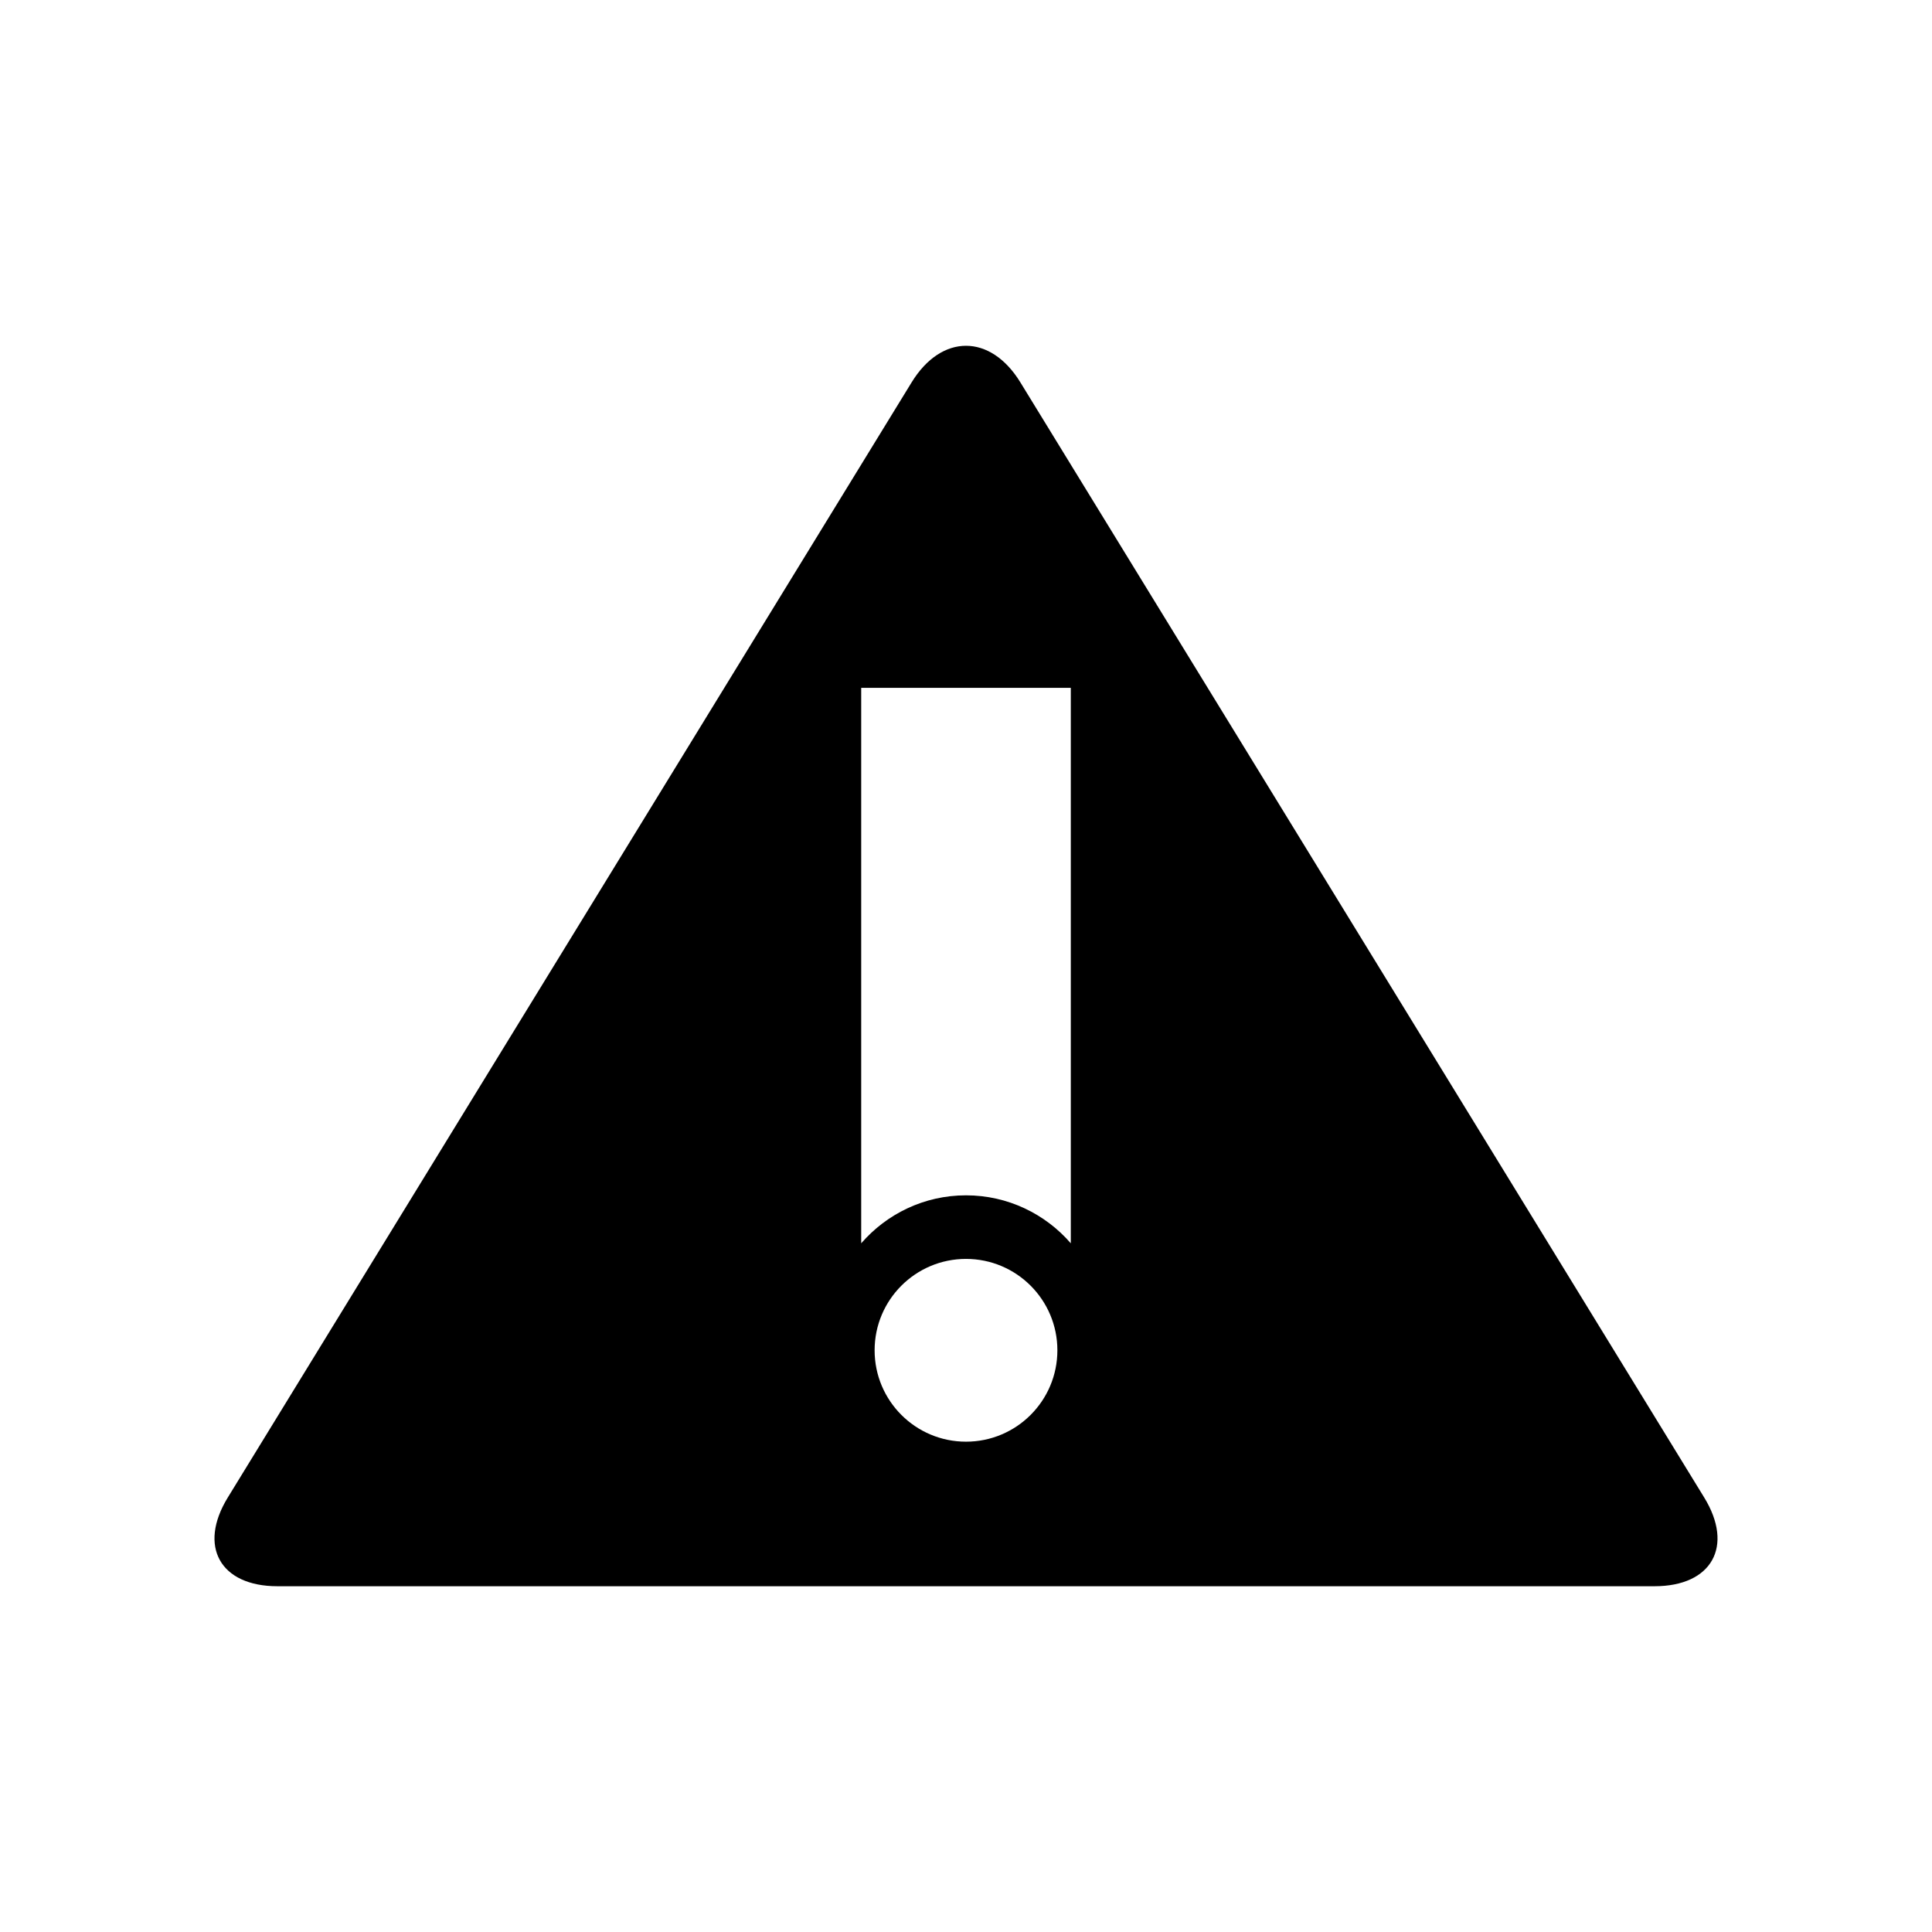 <svg xmlns="http://www.w3.org/2000/svg" xmlns:xlink="http://www.w3.org/1999/xlink" version="1.1" x="0px" y="0px" viewBox="0 0 90 90" style="enable-background:new 0 0 90 90;" xml:space="preserve"><style type="text/css">.st0{fill-rule:evenodd;clip-rule:evenodd;}</style><path d="M79.39,69.762L47.533,17.812c-1.393-2.272-3.673-2.272-5.066,0L10.61,69.762  c-1.393,2.272-0.353,4.131,2.312,4.131h64.155  C79.743,73.892,80.783,72.034,79.39,69.762z M45,67.159  c-2.351,0-4.257-1.906-4.257-4.257s1.906-4.257,4.257-4.257s4.257,1.906,4.257,4.257  S47.351,67.159,45,67.159z M49.882,57.918c-1.186-1.367-2.931-2.235-4.882-2.235  s-3.697,0.868-4.882,2.235V32.042h9.764V57.918z"/></svg>
